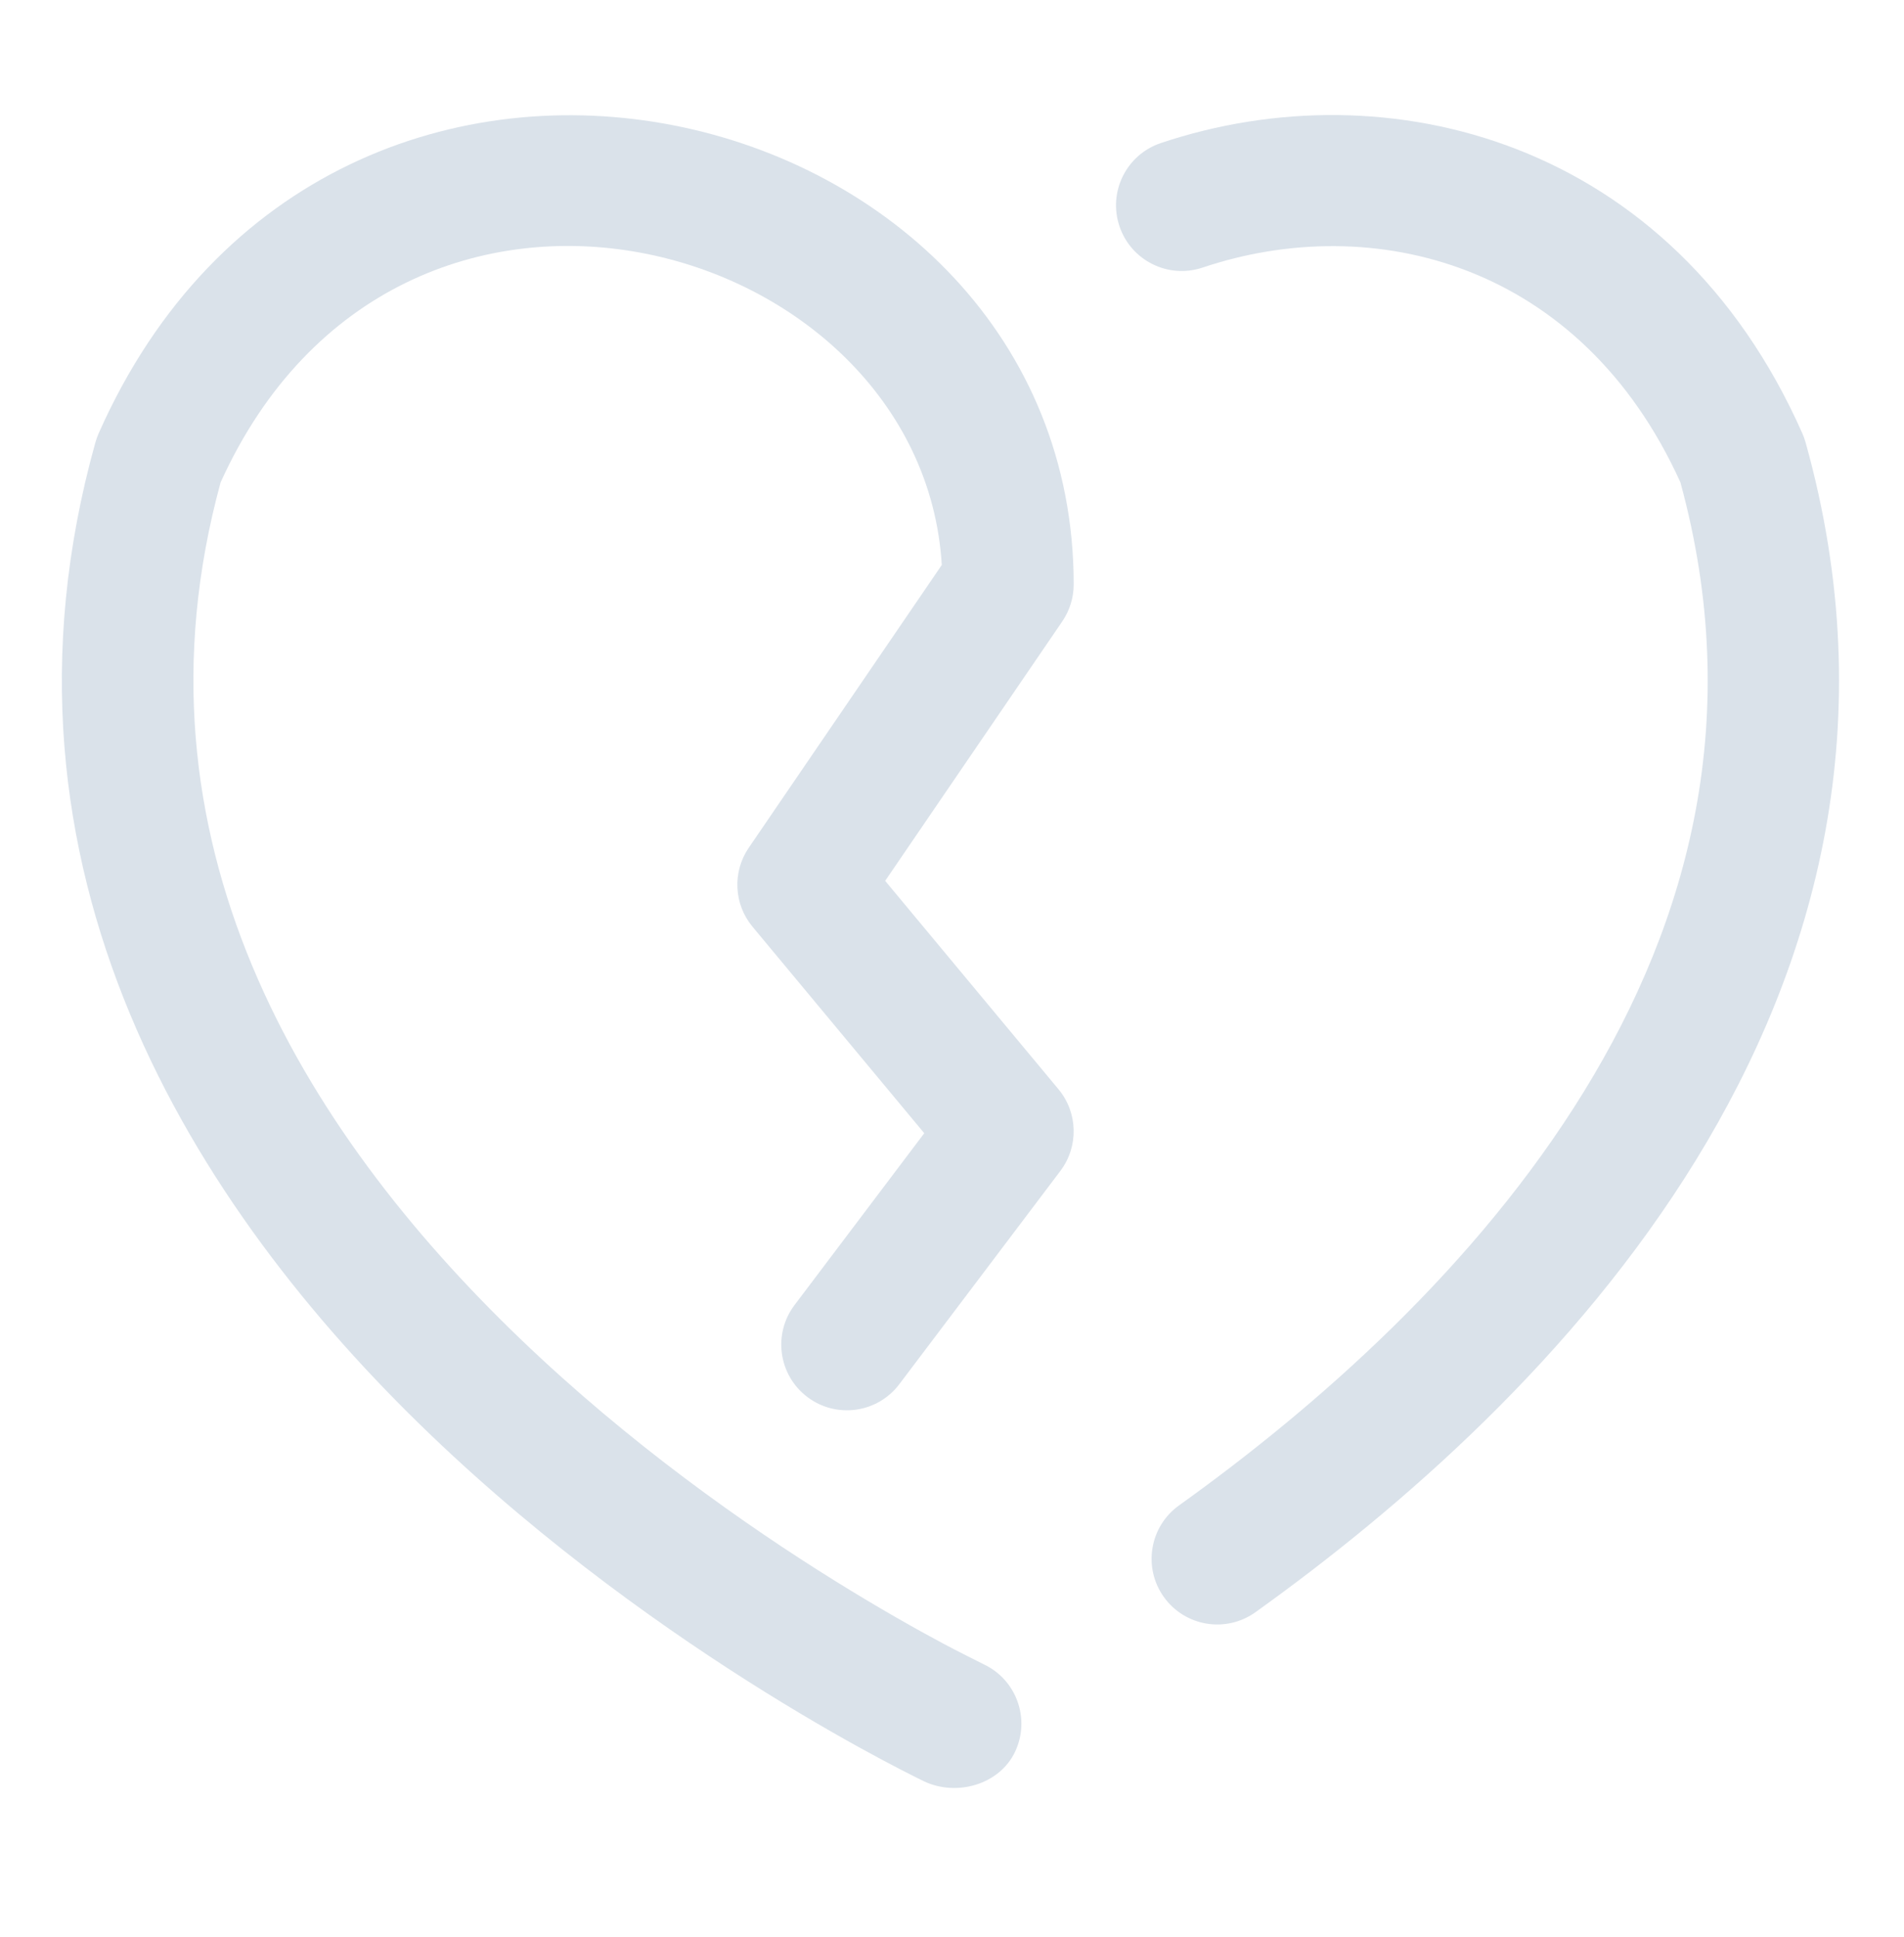 <svg width="58" height="59" viewBox="0 0 58 59" fill="none" xmlns="http://www.w3.org/2000/svg">
<path d="M6.72 14.693C3.757 25.537 9.193 34.386 15.852 40.782C19.175 43.973 22.715 46.46 25.436 48.151C26.793 48.995 27.938 49.636 28.738 50.064C29.138 50.277 29.755 50.586 29.965 50.691L29.966 50.692C30.965 51.162 31.393 52.353 30.923 53.352C30.453 54.352 29.152 54.728 28.152 54.258C28.087 54.226 27.993 54.18 27.873 54.12C27.633 54 27.288 53.824 26.854 53.592C25.987 53.129 24.765 52.444 23.324 51.548C20.448 49.76 16.664 47.108 13.081 43.667C5.958 36.825 -0.728 26.48 2.906 13.476C2.932 13.383 2.965 13.293 3.003 13.205C10.13 -2.902 32.707 2.752 32.707 17.8C32.707 18.202 32.585 18.595 32.359 18.927L26.964 26.829L32.244 33.177C32.838 33.891 32.862 34.92 32.303 35.662L27.395 42.16C26.73 43.042 25.476 43.217 24.594 42.551C23.713 41.885 23.538 40.631 24.203 39.75L28.155 34.516L22.924 28.227C22.352 27.541 22.306 26.558 22.809 25.821L28.689 17.208C28.081 7.212 12.163 2.682 6.72 14.693Z" fill="#DAE2EA"/>
<path fill-rule="evenodd" clip-rule="evenodd" d="M51.189 14.692C48.153 7.994 41.811 6.412 36.633 8.15C35.586 8.501 34.452 7.937 34.101 6.89C33.749 5.843 34.313 4.709 35.36 4.358C42.242 2.048 50.939 4.241 54.905 13.204C54.944 13.292 54.977 13.383 55.002 13.475C57.368 21.94 55.351 29.331 51.661 35.336C48 41.293 42.673 45.934 38.244 49.105C37.346 49.748 36.097 49.541 35.454 48.643C34.811 47.745 35.018 46.495 35.916 45.852C40.128 42.836 44.984 38.562 48.253 33.242C51.472 28.004 53.132 21.803 51.189 14.692Z" fill="#DAE2EA"/>
</svg>

